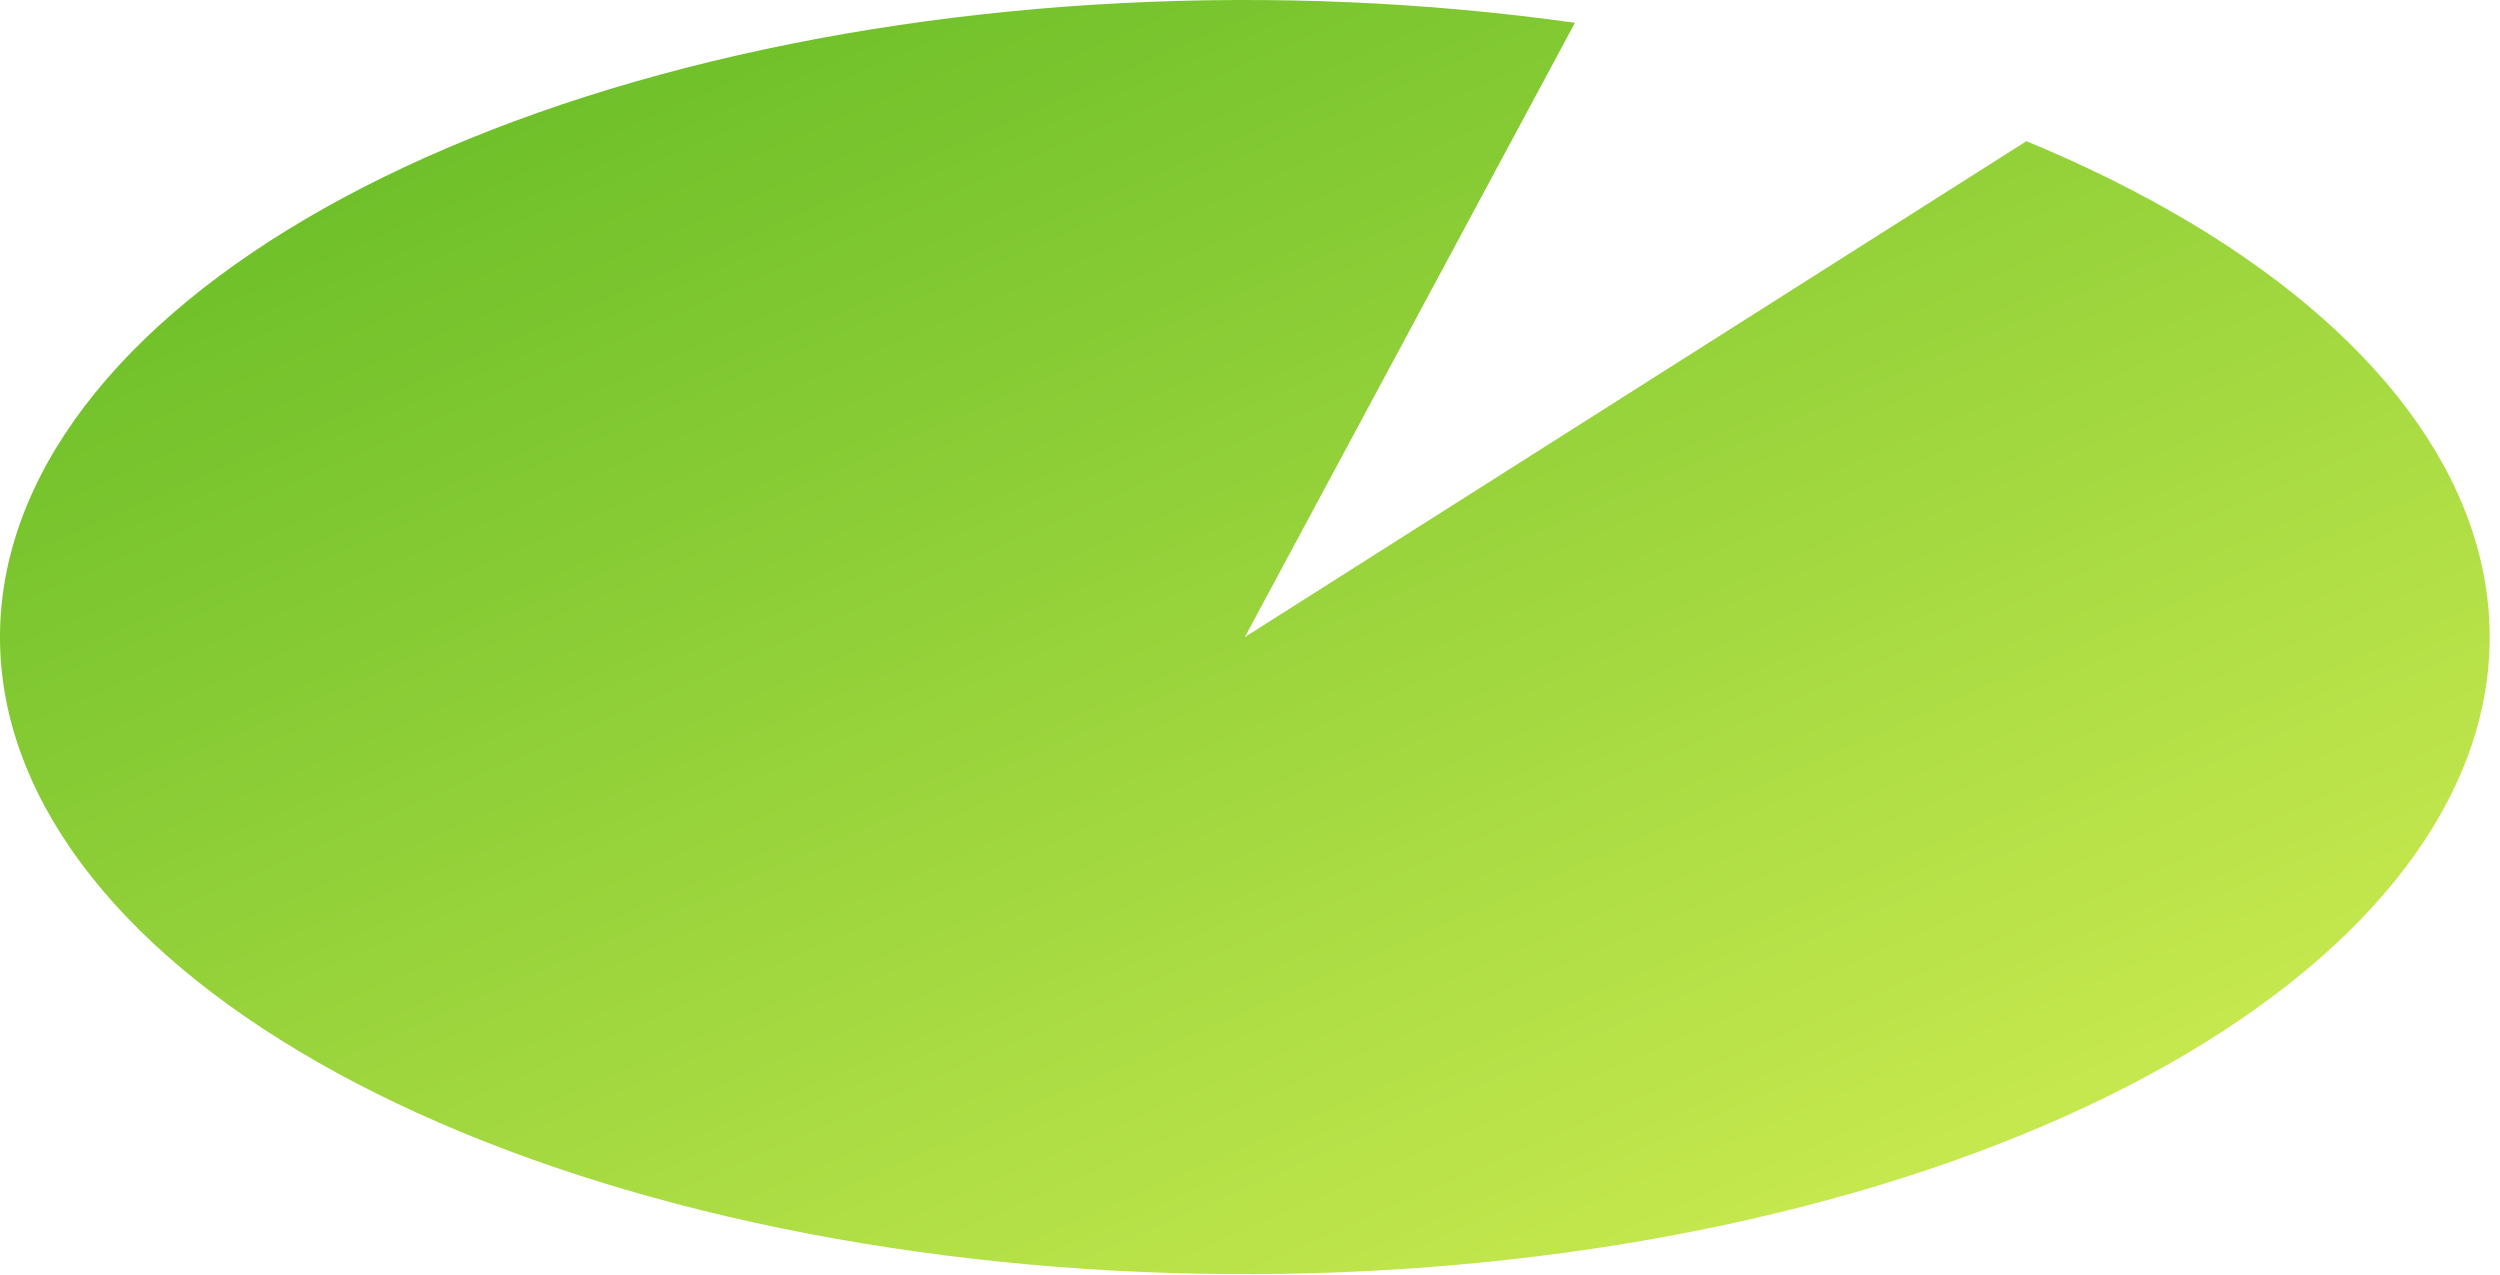 <?xml version="1.0" encoding="utf-8"?>
<svg xmlns="http://www.w3.org/2000/svg" fill="none" height="100%" overflow="visible" preserveAspectRatio="none" style="display: block;" viewBox="0 0 149 76" width="100%">
<path d="M120.772 8.415C135.064 14.315 144.574 22.717 147.462 31.997C150.35 41.277 146.412 50.775 136.408 58.655C126.405 66.535 111.047 72.236 93.305 74.657C75.563 77.078 56.698 76.045 40.357 71.76C24.016 67.474 11.361 60.24 4.838 51.456C-1.684 42.672 -1.61 32.962 5.047 24.205C11.703 15.447 24.469 8.264 40.875 4.044C57.281 -0.176 76.162 -1.133 93.866 1.359L74.193 37.969L120.772 8.415Z" fill="url(#paint0_linear_0_3084)" id="Ellipse 42"/>
<defs>
<linearGradient gradientUnits="userSpaceOnUse" id="paint0_linear_0_3084" x1="65.491" x2="112.088" y1="-25.831" y2="80.203">
<stop stop-color="#60B924"/>
<stop offset="1" stop-color="#CDEC51"/>
</linearGradient>
</defs>
</svg>